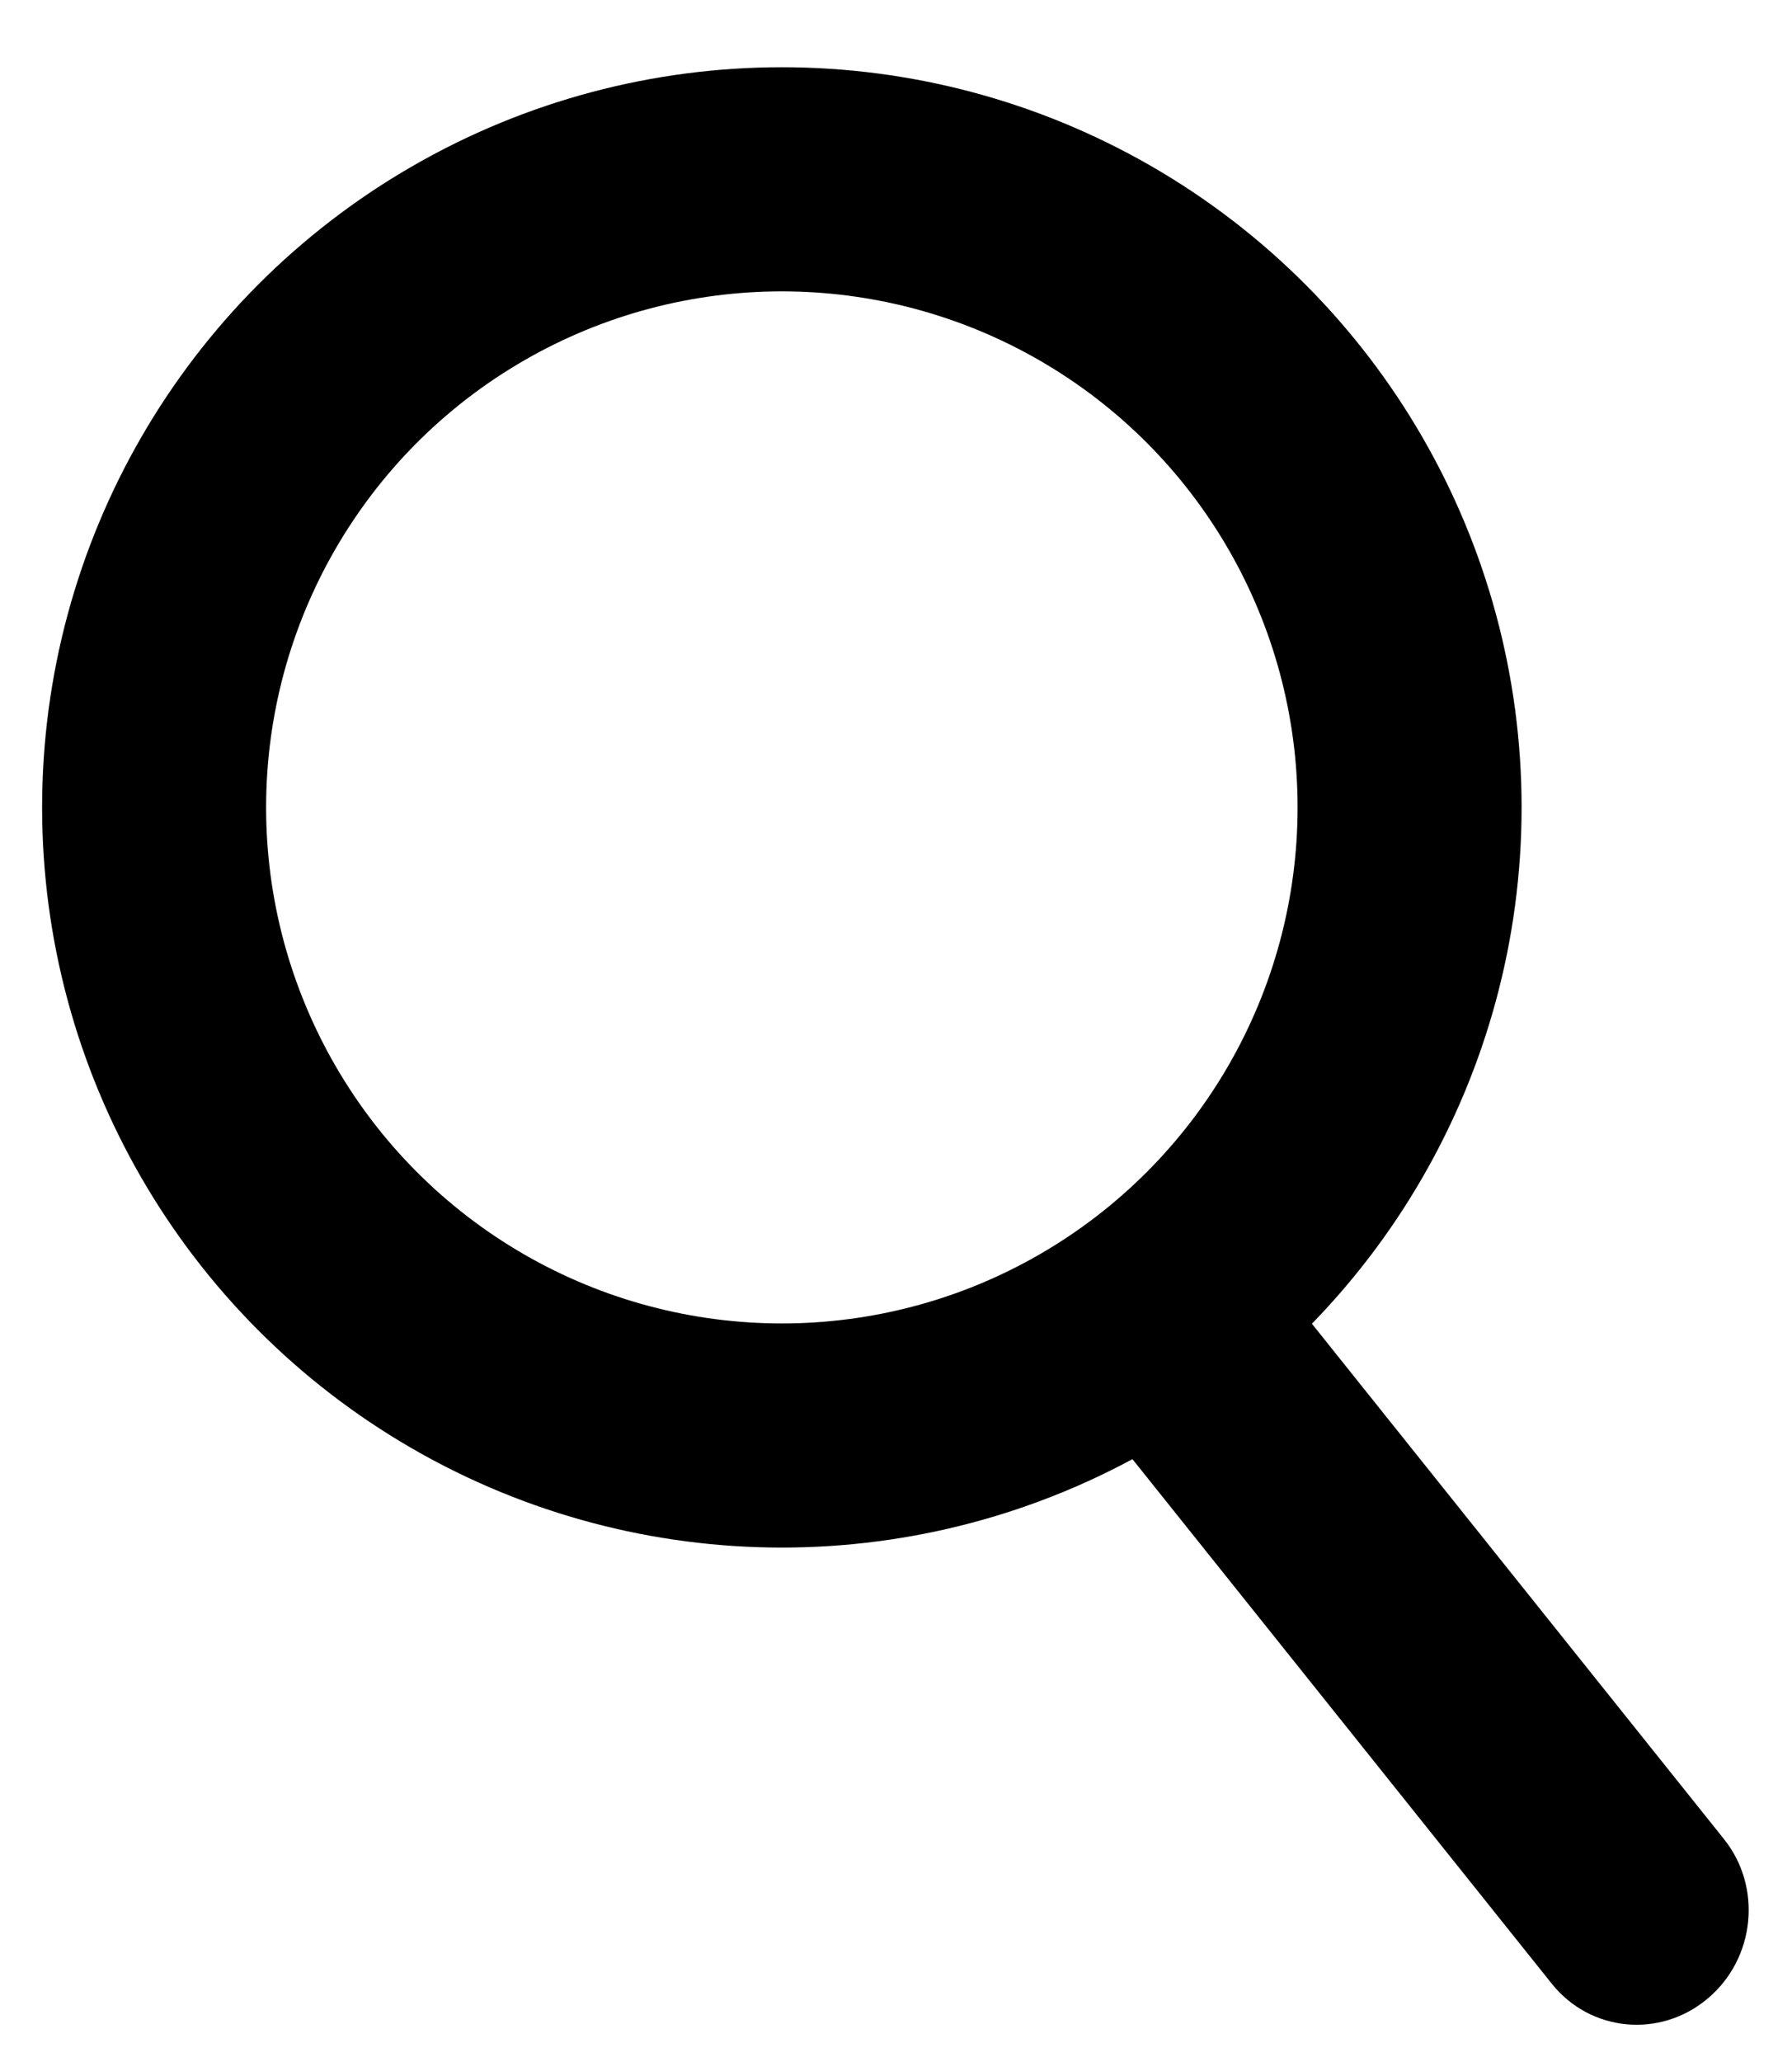 <svg width="20" height="23" viewBox="0 0 20 23" fill="none" xmlns="http://www.w3.org/2000/svg">
<ellipse cx="8.726" cy="9.006" rx="7.006" ry="7.006" stroke="black" stroke-width="2.5"/>
<path d="M17.32 22.128C17.75 22.665 18.528 22.739 19.058 22.293C19.589 21.848 19.671 21.051 19.241 20.514L17.32 22.128ZM11.8 15.227L17.32 22.128L19.241 20.514L13.721 13.614L11.8 15.227Z" fill="black"/>
</svg>
